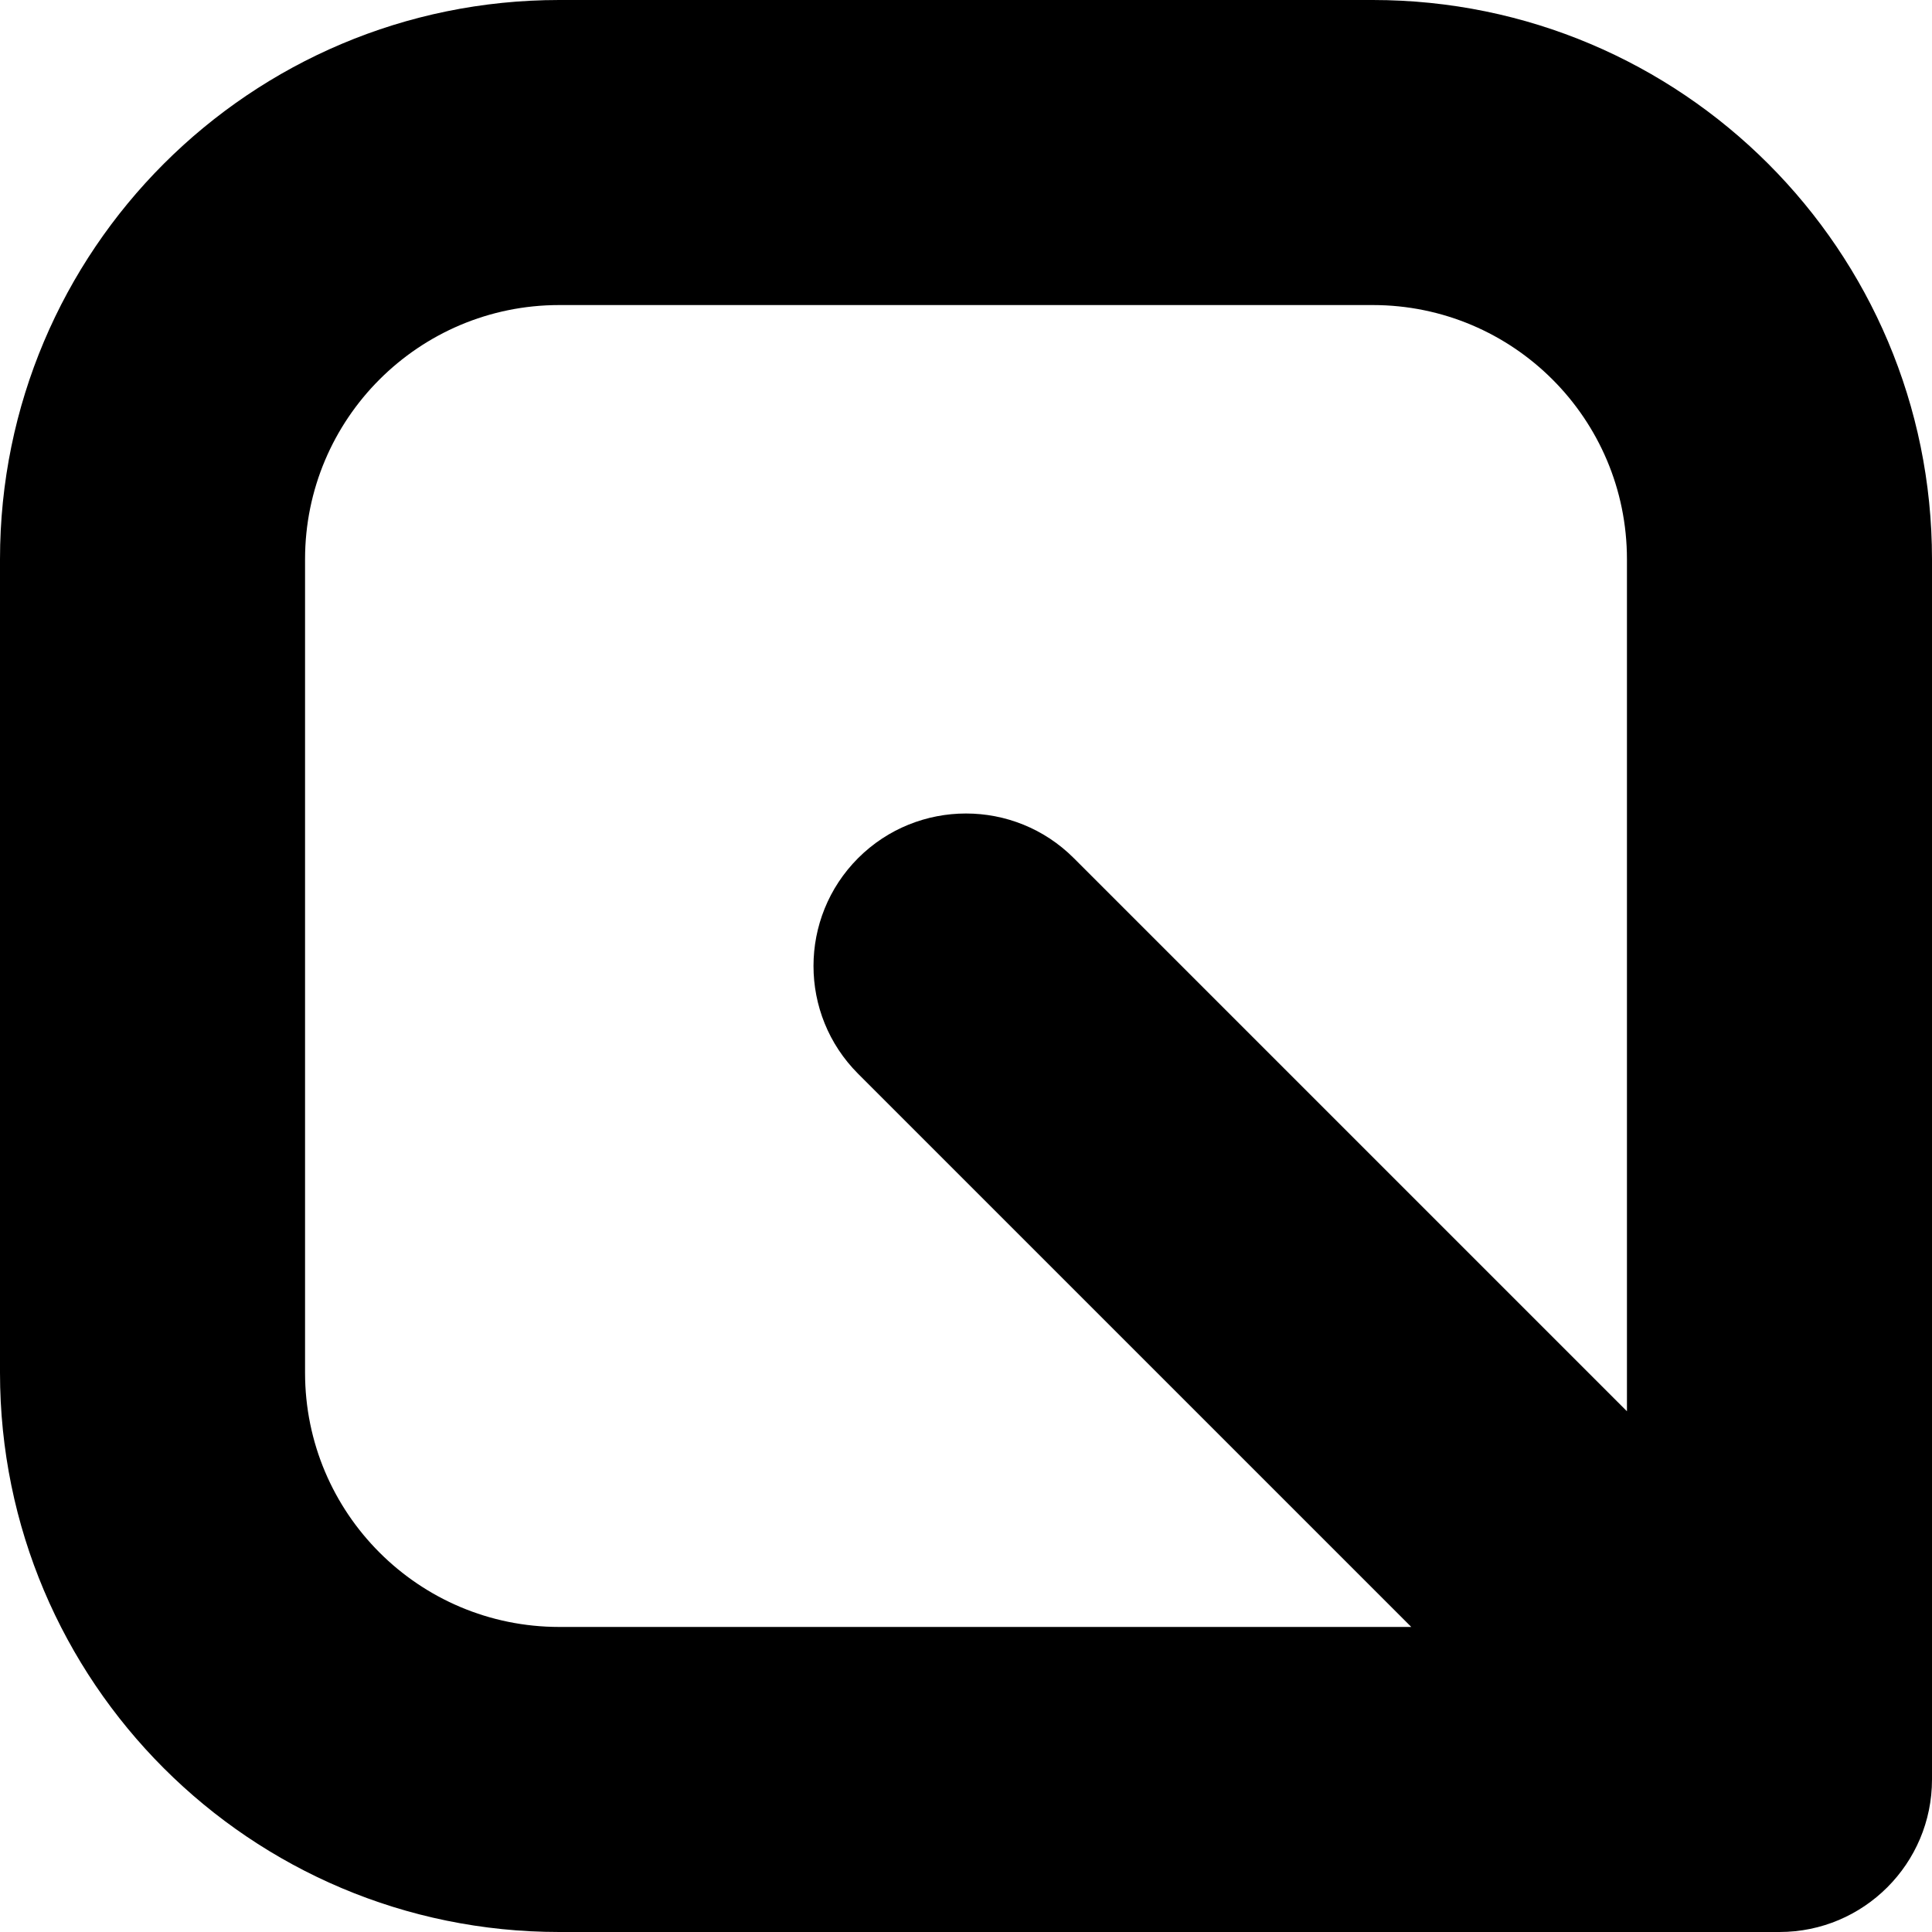 <?xml version="1.0" encoding="utf-8"?>
<svg xmlns="http://www.w3.org/2000/svg" fill="none" height="100%" overflow="visible" preserveAspectRatio="none" style="display: block;" viewBox="0 0 19 19" width="100%">
<path d="M16 5.5C16 4.119 14.881 3 13.5 3H5.5C4.119 3 3 4.119 3 5.5V13.5C3 14.881 4.119 16 5.5 16H13.879L8.439 10.56C7.854 9.975 7.854 9.025 8.439 8.439C9.025 7.854 9.975 7.854 10.56 8.439L16 13.879V5.5ZM19 17.5C19 18.328 18.328 19 17.5 19H5.5C2.462 19 0 16.538 0 13.5V5.5C0 2.462 2.462 0 5.5 0H13.5C16.538 0 19 2.462 19 5.5V17.5Z" fill="black" id="Rectangle 1406 (Stroke)"/>
</svg>